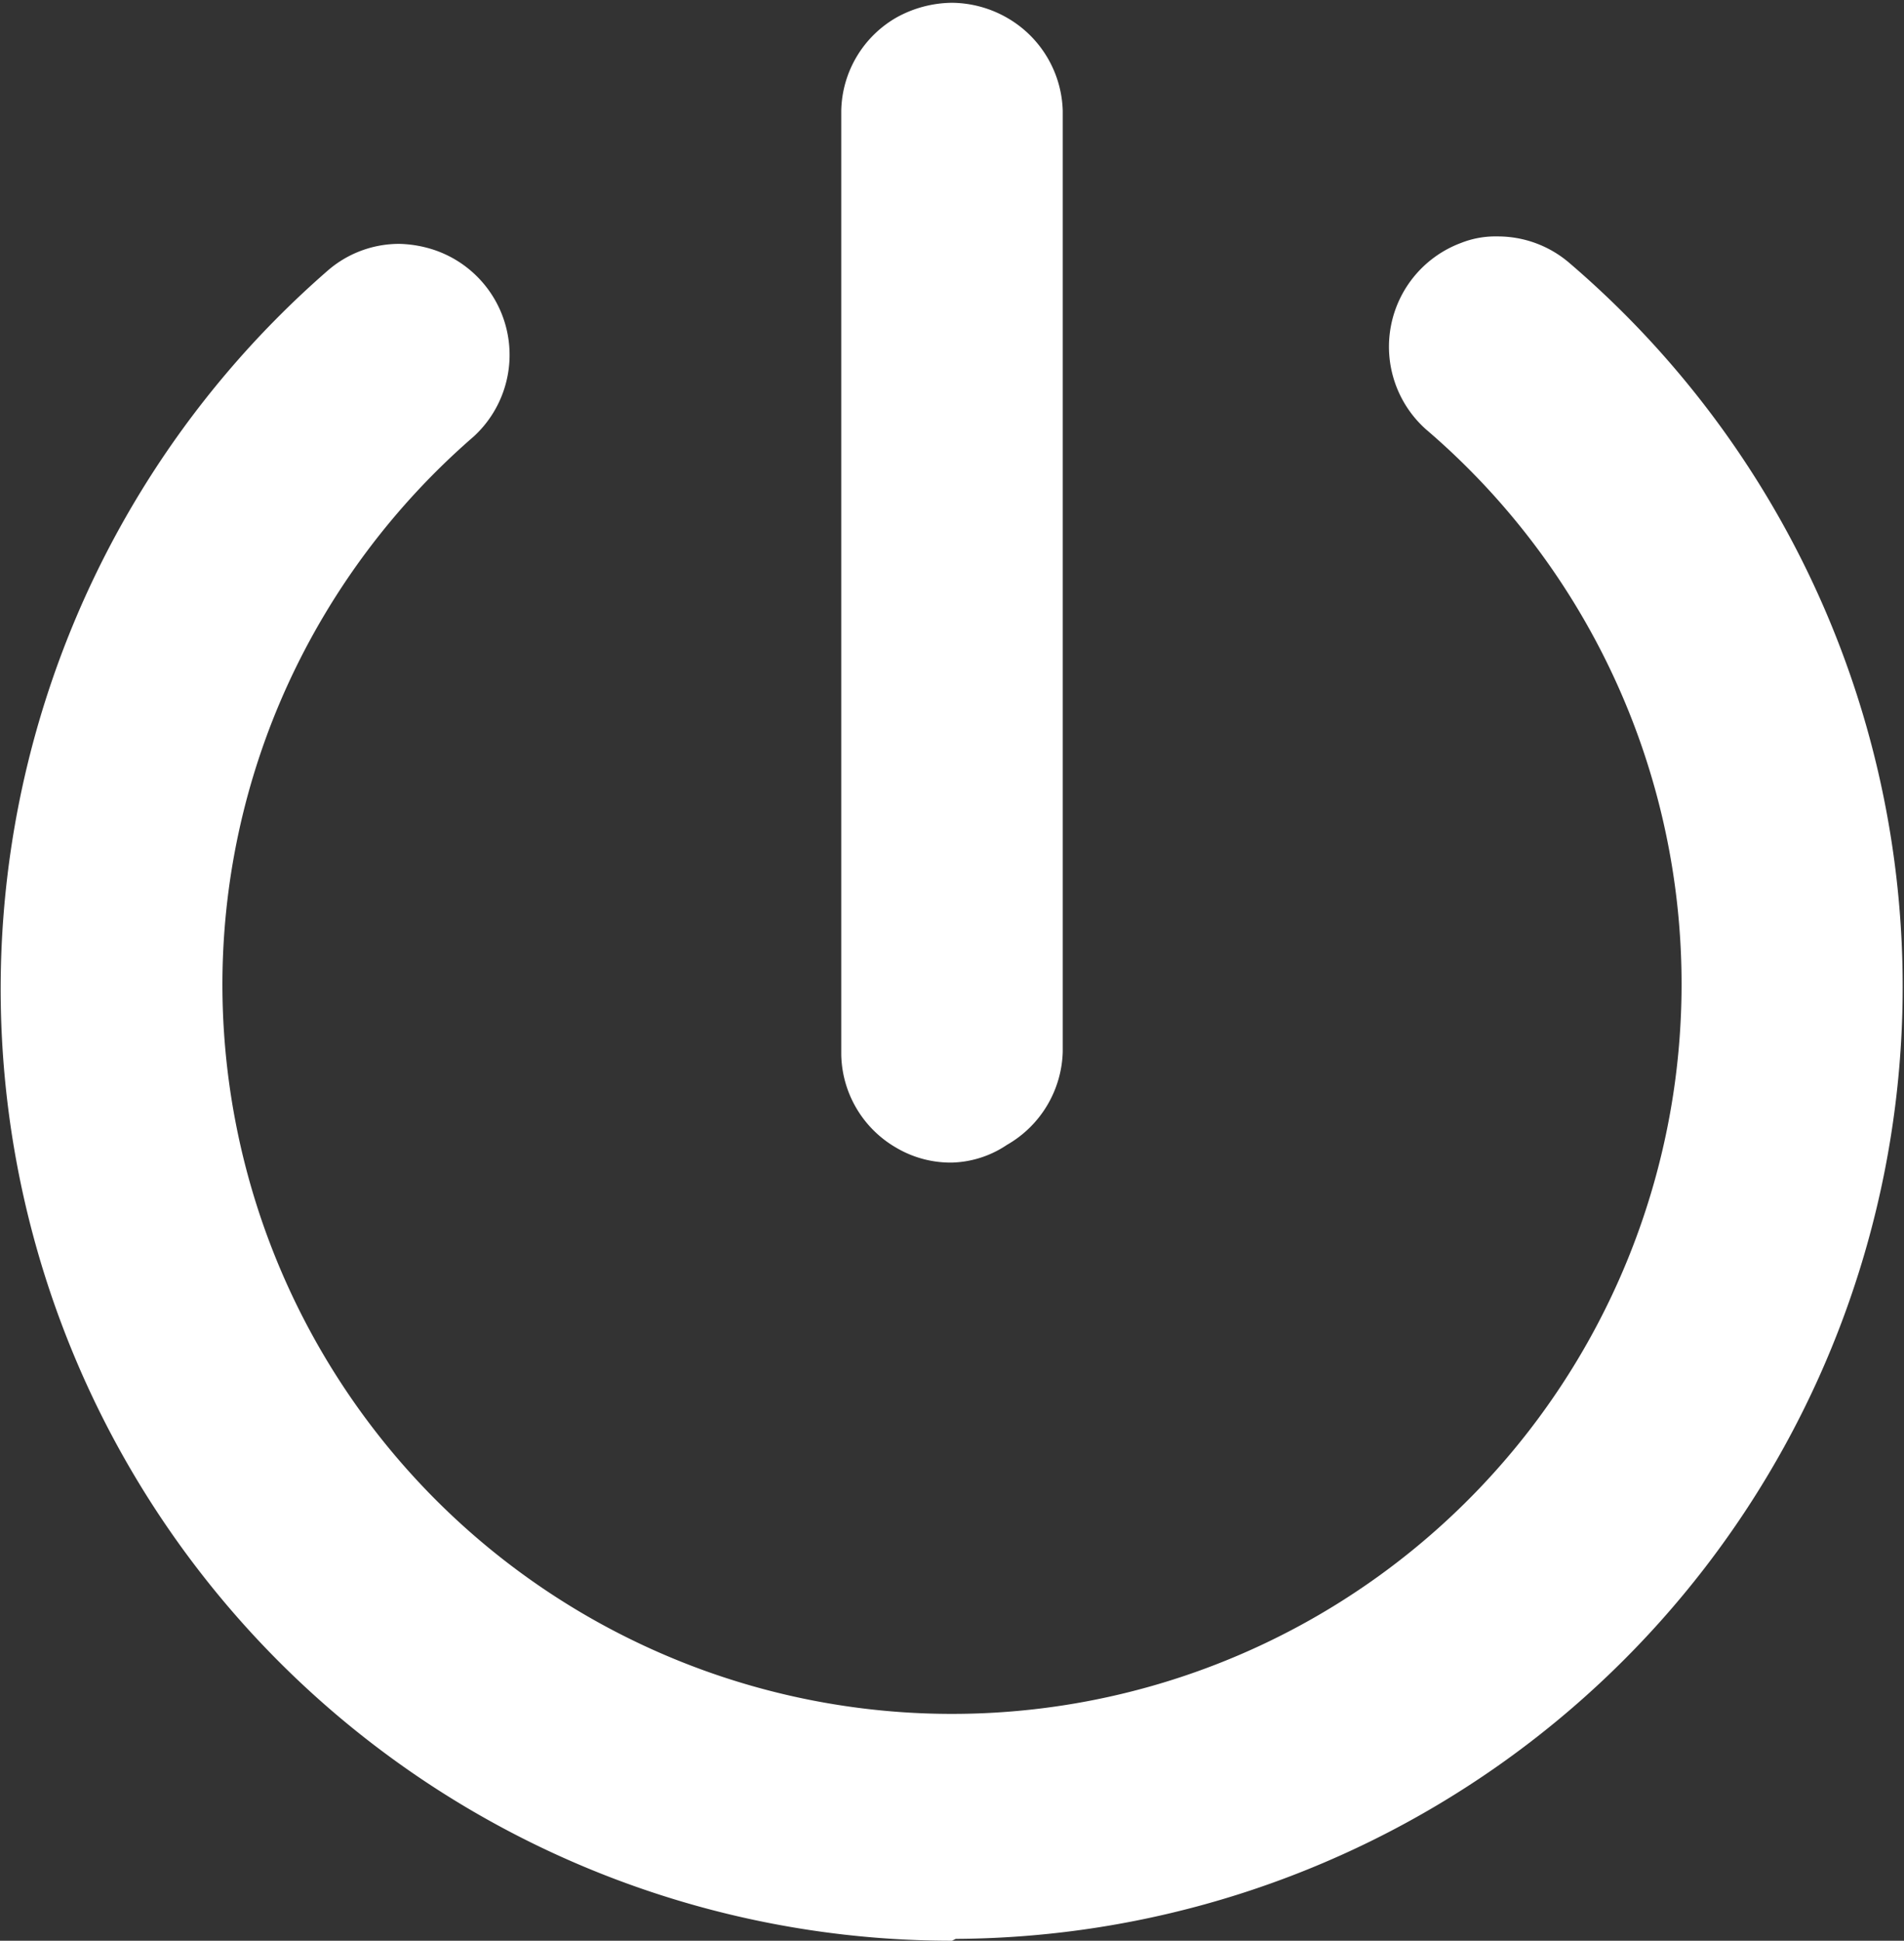 <svg xmlns="http://www.w3.org/2000/svg" viewBox="0 0 20.46 20.85"><rect x="0" y="0" width="20.46" height="20.85" fill="#333333" stroke="none"/><defs><style>.cls-1{fill:#fff;}</style></defs><g id="Layer_2" data-name="Layer 2"><g id="new_popups" data-name="new popups"><path class="cls-1" d="M10.23,20.85A10.22,10.22,0,0,1,.66,14.22,10.23,10.23,0,0,1,3.53,2.9a1.17,1.17,0,0,1,.76-.28,1.28,1.28,0,0,1,.39.07,1.19,1.19,0,0,1,.41,2,7.85,7.85,0,0,0-2,2.67,7.76,7.76,0,0,0-.7,3.25,7.84,7.84,0,1,0,12.93-6,1.19,1.19,0,0,1,.38-2,1,1,0,0,1,.39-.07,1.18,1.18,0,0,1,.78.29,10.23,10.23,0,0,1-6.6,18Z"/><path class="cls-1" d="M10.23,12.49a1.15,1.15,0,0,1-.6-.16,1.18,1.18,0,0,1-.59-1V1.19a1.18,1.18,0,0,1,.59-1,1.25,1.25,0,0,1,.6-.16,1.21,1.21,0,0,1,.59.16,1.19,1.19,0,0,1,.6,1V11.3a1.19,1.19,0,0,1-.6,1A1.11,1.11,0,0,1,10.23,12.49Z"/></g></g></svg>